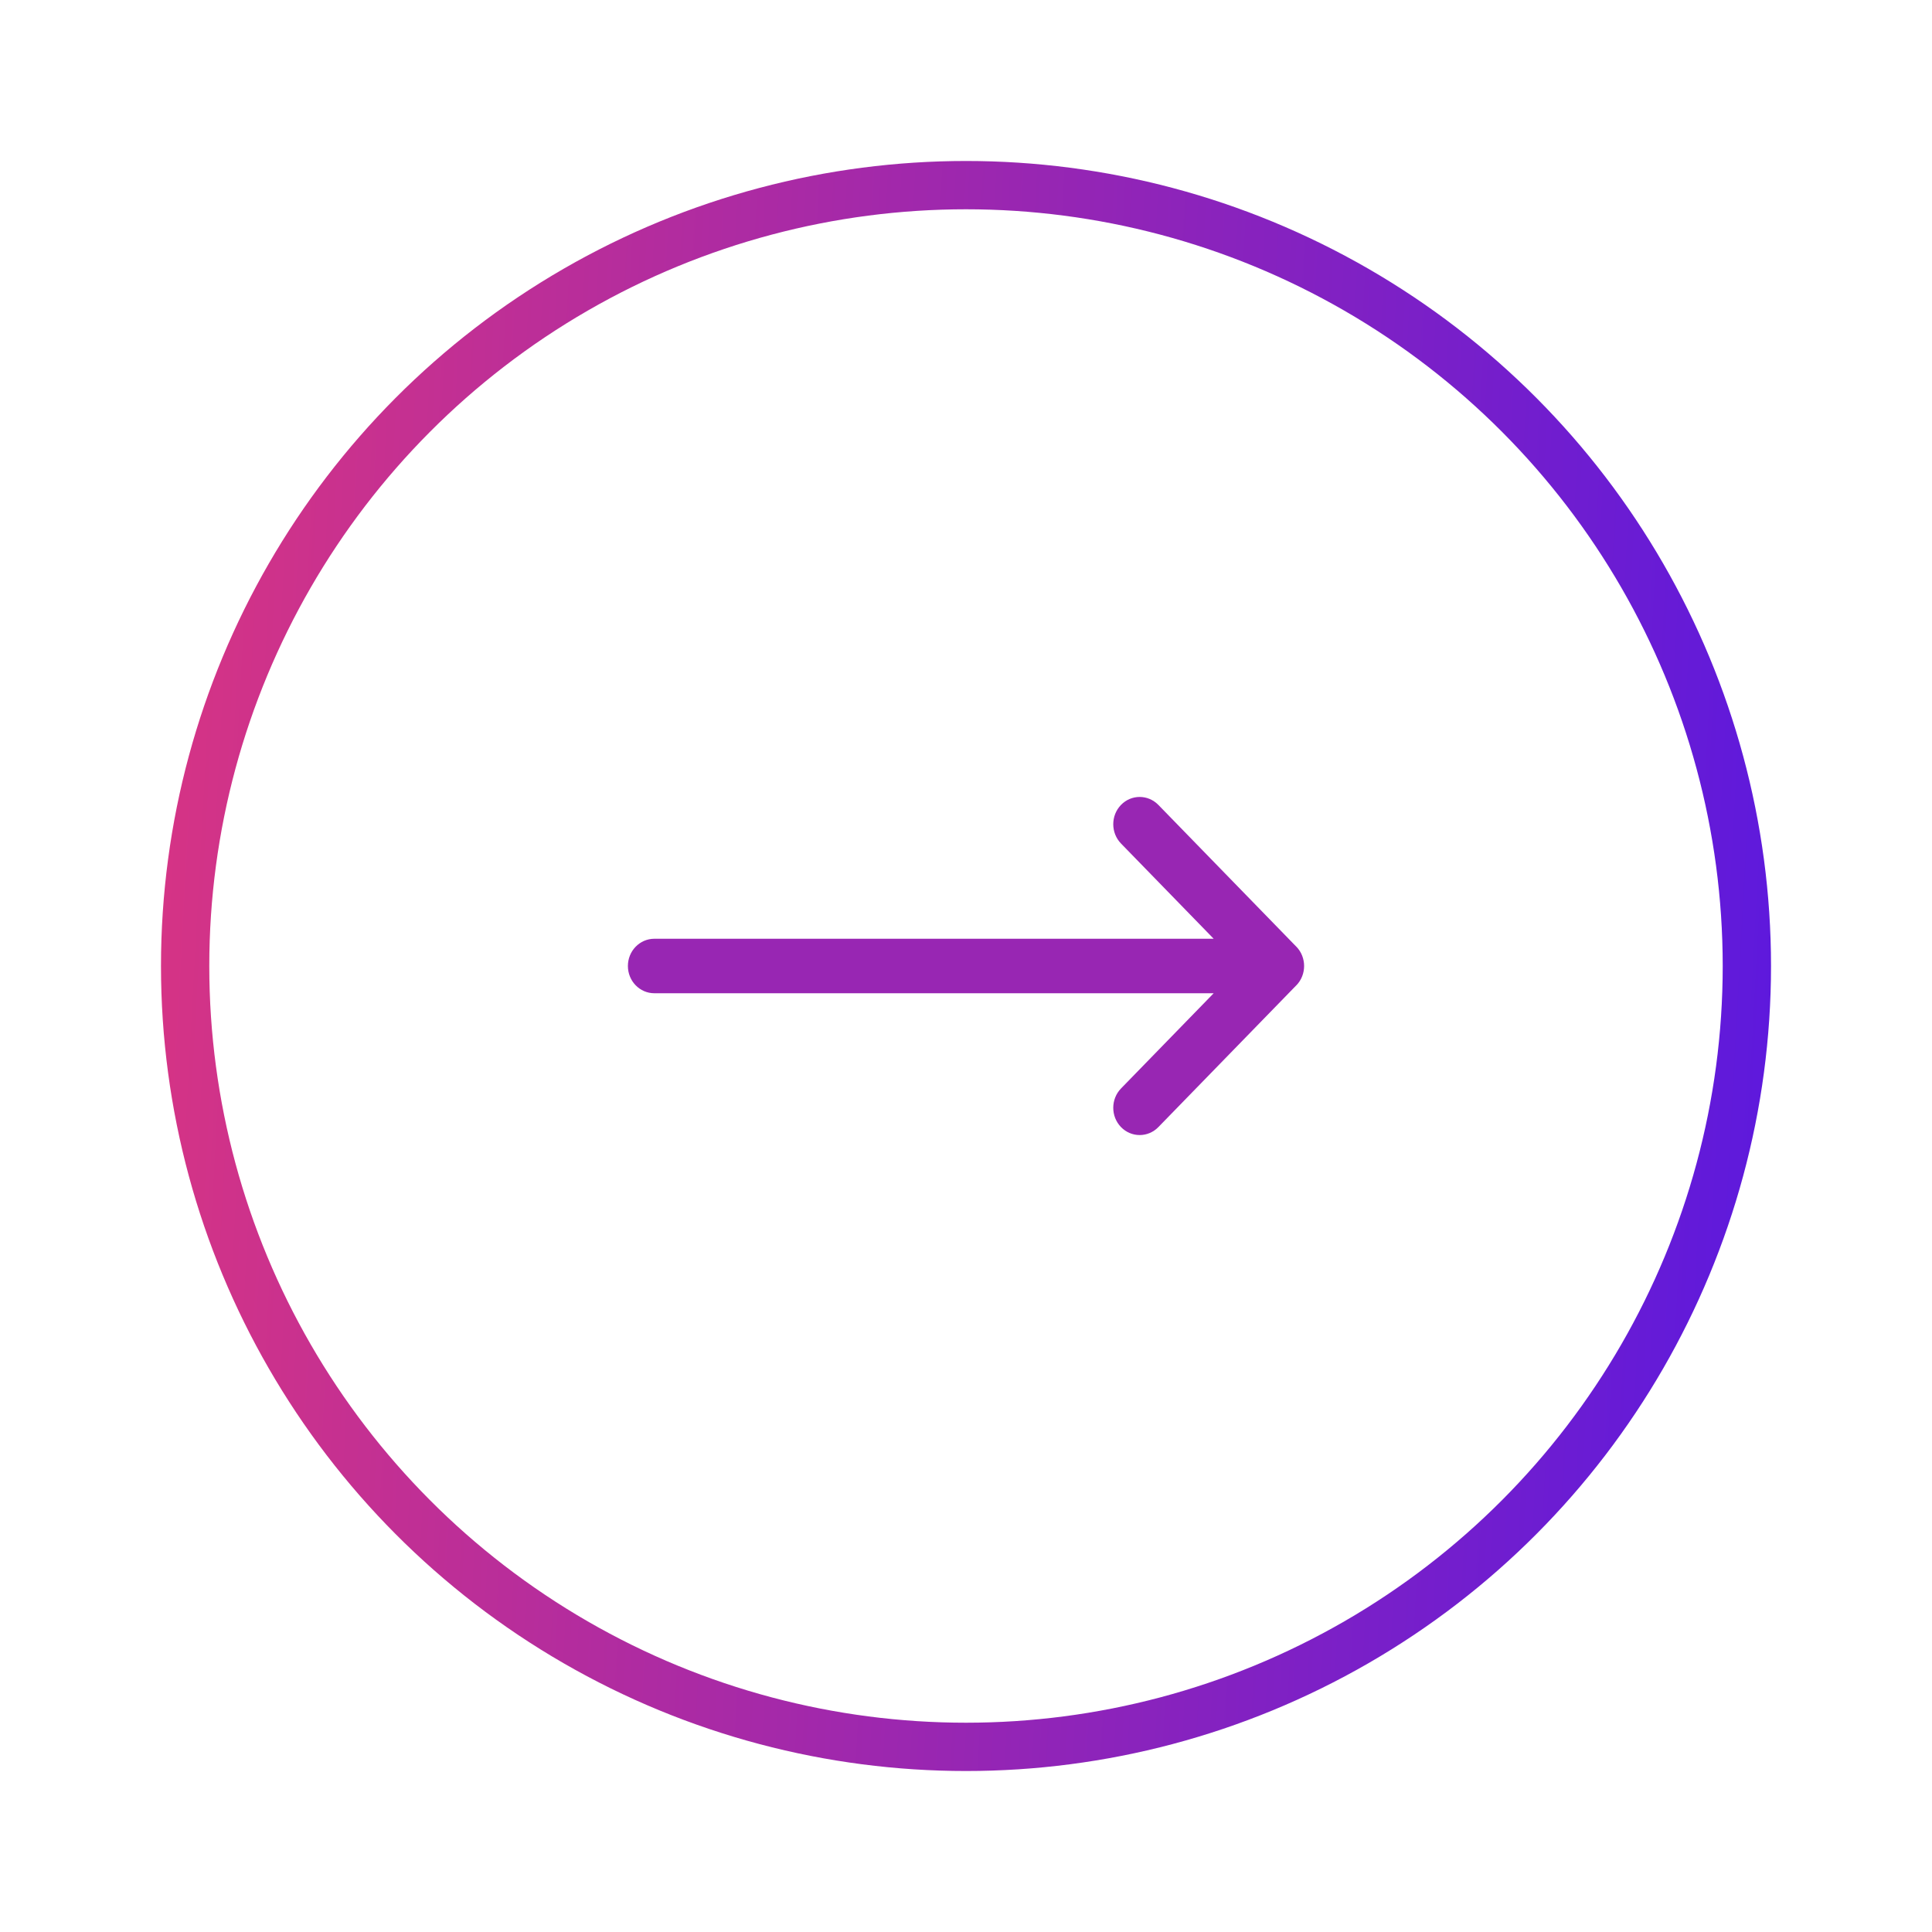 <svg width="40" height="40" viewBox="0 0 40 40" fill="none" xmlns="http://www.w3.org/2000/svg">
<circle cx="20" cy="20" r="16.167" stroke="url(#paint0_linear_119_810)"/>
<path d="M26.84 19.6C26.839 19.6 26.839 19.6 26.839 19.6L23.982 16.664C23.767 16.445 23.421 16.445 23.208 16.666C22.995 16.887 22.996 17.245 23.21 17.465L25.128 19.436H13.547C13.245 19.436 13 19.688 13 20C13 20.312 13.245 20.564 13.547 20.564H25.128L23.21 22.535C22.996 22.755 22.995 23.113 23.208 23.334C23.421 23.555 23.768 23.555 23.982 23.336L26.839 20.4C26.839 20.4 26.839 20.4 26.84 20.4C27.054 20.179 27.053 19.82 26.84 19.6Z" fill="#9826B3"/>
<defs>
<linearGradient id="paint0_linear_119_810" x1="3.588" y1="4.635" x2="37.732" y2="6.489" gradientUnits="userSpaceOnUse">
<stop stop-color="#D73484"/>
<stop offset="1" stop-color="#5D19DD"/>
</linearGradient>
</defs>
</svg>

